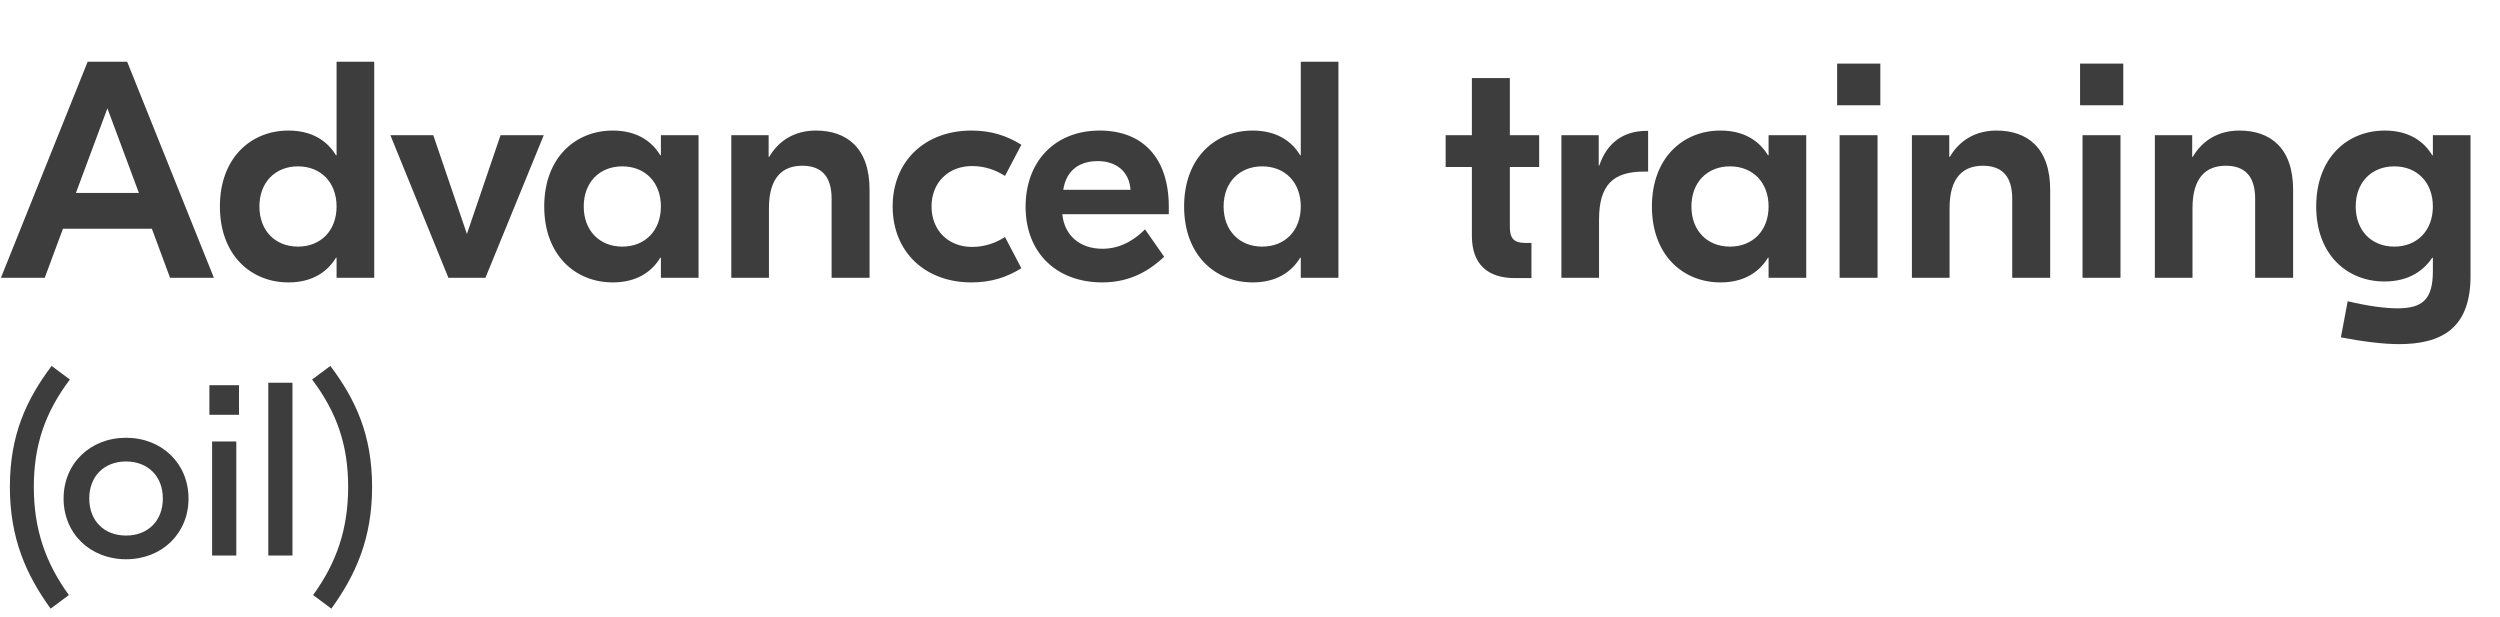 <?xml version="1.0" encoding="UTF-8"?> <svg xmlns="http://www.w3.org/2000/svg" width="81" height="20" viewBox="0 0 81 20" fill="none"><path d="M5.51 9L4.92 7.41H2.04L1.45 9H0.03L2.84 2H4.12L6.93 9H5.51ZM2.46 6.25H4.5L3.48 3.51L2.46 6.25ZM9.345 9.15C8.135 9.15 7.125 8.27 7.125 6.69C7.125 5.11 8.135 4.23 9.345 4.23C10.095 4.23 10.595 4.55 10.885 5.03H10.905V2H12.125V9H10.905V8.35H10.885C10.595 8.83 10.095 9.15 9.345 9.15ZM9.655 7.99C10.395 7.99 10.905 7.47 10.905 6.69C10.905 5.91 10.395 5.39 9.655 5.39C8.915 5.39 8.405 5.91 8.405 6.69C8.405 7.47 8.915 7.99 9.655 7.99ZM16.218 4.38H17.618L15.728 9H14.528L12.648 4.38H14.038L15.128 7.58L16.218 4.38ZM19.853 9.15C18.643 9.15 17.633 8.27 17.633 6.69C17.633 5.11 18.643 4.23 19.853 4.23C20.603 4.23 21.103 4.55 21.393 5.03H21.413V4.38H22.633V9H21.413V8.35H21.393C21.103 8.83 20.603 9.15 19.853 9.15ZM20.163 7.99C20.903 7.99 21.413 7.47 21.413 6.69C21.413 5.91 20.903 5.39 20.163 5.39C19.423 5.39 18.913 5.91 18.913 6.69C18.913 7.47 19.423 7.99 20.163 7.99ZM26.434 4.23C27.434 4.23 28.174 4.79 28.174 6.15V9H26.944V6.44C26.944 5.69 26.594 5.37 25.994 5.37C25.364 5.37 24.914 5.74 24.914 6.74V9H23.694V4.38H24.904V5.08H24.924C25.234 4.55 25.754 4.23 26.434 4.23ZM31.472 9.15C29.982 9.15 28.922 8.17 28.922 6.69C28.922 5.21 29.982 4.23 31.472 4.23C32.102 4.23 32.612 4.39 33.092 4.69L32.562 5.7C32.262 5.51 31.912 5.38 31.492 5.38C30.732 5.38 30.182 5.91 30.182 6.69C30.182 7.47 30.732 8 31.492 8C31.912 8 32.262 7.87 32.562 7.68L33.092 8.69C32.612 8.99 32.102 9.15 31.472 9.15ZM35.629 4.23C37.029 4.23 37.869 5.12 37.869 6.7V6.94H34.419C34.489 7.65 35.009 8.06 35.719 8.06C36.379 8.06 36.839 7.69 37.099 7.43L37.719 8.32C37.309 8.7 36.689 9.15 35.719 9.15C34.209 9.15 33.229 8.17 33.229 6.7C33.229 5.23 34.179 4.23 35.629 4.23ZM35.569 5.22C34.979 5.22 34.549 5.51 34.449 6.15H36.629C36.589 5.56 36.169 5.22 35.569 5.22ZM40.586 9.15C39.376 9.15 38.365 8.27 38.365 6.69C38.365 5.11 39.376 4.23 40.586 4.23C41.336 4.23 41.836 4.55 42.126 5.03H42.145V2H43.365V9H42.145V8.35H42.126C41.836 8.83 41.336 9.15 40.586 9.15ZM40.895 7.99C41.636 7.99 42.145 7.47 42.145 6.69C42.145 5.91 41.636 5.39 40.895 5.39C40.156 5.39 39.645 5.91 39.645 6.69C39.645 7.47 40.156 7.99 40.895 7.99ZM49.869 5.41H48.919V7.35C48.919 7.72 49.049 7.87 49.409 7.87H49.619V9.01H49.079C48.209 9.01 47.689 8.57 47.689 7.64V5.41H46.839V4.38H47.689V2.53H48.919V4.38H49.869V5.41ZM53.399 4.24V5.56H53.259C52.279 5.56 51.809 5.98 51.809 7.11V9H50.589V4.38H51.799V5.36H51.819C52.059 4.64 52.589 4.24 53.349 4.24H53.399ZM55.742 9.15C54.532 9.15 53.522 8.27 53.522 6.69C53.522 5.11 54.532 4.23 55.742 4.23C56.492 4.23 56.992 4.55 57.282 5.03H57.302V4.38H58.522V9H57.302V8.35H57.282C56.992 8.83 56.492 9.15 55.742 9.15ZM56.052 7.99C56.792 7.99 57.302 7.47 57.302 6.69C57.302 5.91 56.792 5.39 56.052 5.39C55.312 5.39 54.802 5.91 54.802 6.69C54.802 7.47 55.312 7.99 56.052 7.99ZM60.923 2.06V3.41H59.523V2.06H60.923ZM59.603 9V4.38H60.833V9H59.603ZM64.686 4.23C65.686 4.23 66.426 4.79 66.426 6.15V9H65.196V6.44C65.196 5.69 64.846 5.37 64.246 5.37C63.616 5.37 63.166 5.74 63.166 6.74V9H61.946V4.38H63.156V5.08H63.176C63.486 4.55 64.006 4.23 64.686 4.23ZM68.794 2.06V3.41H67.394V2.06H68.794ZM67.474 9V4.38H68.704V9H67.474ZM72.557 4.23C73.557 4.23 74.297 4.79 74.297 6.15V9H73.067V6.44C73.067 5.69 72.717 5.37 72.117 5.37C71.487 5.37 71.037 5.74 71.037 6.74V9H69.817V4.38H71.027V5.08H71.047C71.357 4.55 71.877 4.23 72.557 4.23ZM77.725 11.15C77.205 11.15 76.515 11.06 75.845 10.93L76.065 9.76C76.735 9.92 77.285 9.99 77.675 9.99C78.495 9.99 78.825 9.7 78.825 8.78V8.35H78.805C78.515 8.78 78.035 9.12 77.255 9.12C76.045 9.12 75.045 8.25 75.045 6.69C75.045 5.11 76.055 4.23 77.265 4.23C78.015 4.23 78.515 4.55 78.805 5.03H78.825V4.38H80.045V9C80.025 10.64 79.105 11.15 77.725 11.15ZM77.575 7.99C78.315 7.99 78.825 7.47 78.825 6.69C78.825 5.91 78.315 5.39 77.575 5.39C76.835 5.39 76.325 5.91 76.325 6.69C76.325 7.47 76.835 7.99 77.575 7.99Z" fill="#3D3D3D"></path><path d="M1.672 11.856L2.264 12.296C1.464 13.36 1.096 14.416 1.096 15.776C1.096 17.128 1.464 18.224 2.232 19.28L1.64 19.72C0.856 18.632 0.32 17.456 0.32 15.776C0.32 14.088 0.856 12.944 1.672 11.856ZM4.084 14.184C5.244 14.184 6.108 15.016 6.108 16.152C6.108 17.288 5.244 18.12 4.084 18.12C2.924 18.12 2.06 17.288 2.06 16.152C2.06 15.016 2.924 14.184 4.084 14.184ZM4.084 14.952C3.38 14.952 2.892 15.424 2.892 16.152C2.892 16.88 3.38 17.352 4.084 17.352C4.788 17.352 5.276 16.88 5.276 16.152C5.276 15.424 4.788 14.952 4.084 14.952ZM7.744 12.48V13.44H6.784V12.48H7.744ZM6.872 18V14.304H7.656V18H6.872ZM9.476 12.4V18H8.692V12.4H9.476ZM10.736 19.72L10.144 19.28C10.912 18.224 11.28 17.128 11.28 15.776C11.28 14.416 10.912 13.36 10.112 12.296L10.704 11.856C11.52 12.944 12.056 14.088 12.056 15.776C12.056 17.456 11.52 18.632 10.736 19.72Z" fill="#3D3D3D"></path></svg> 